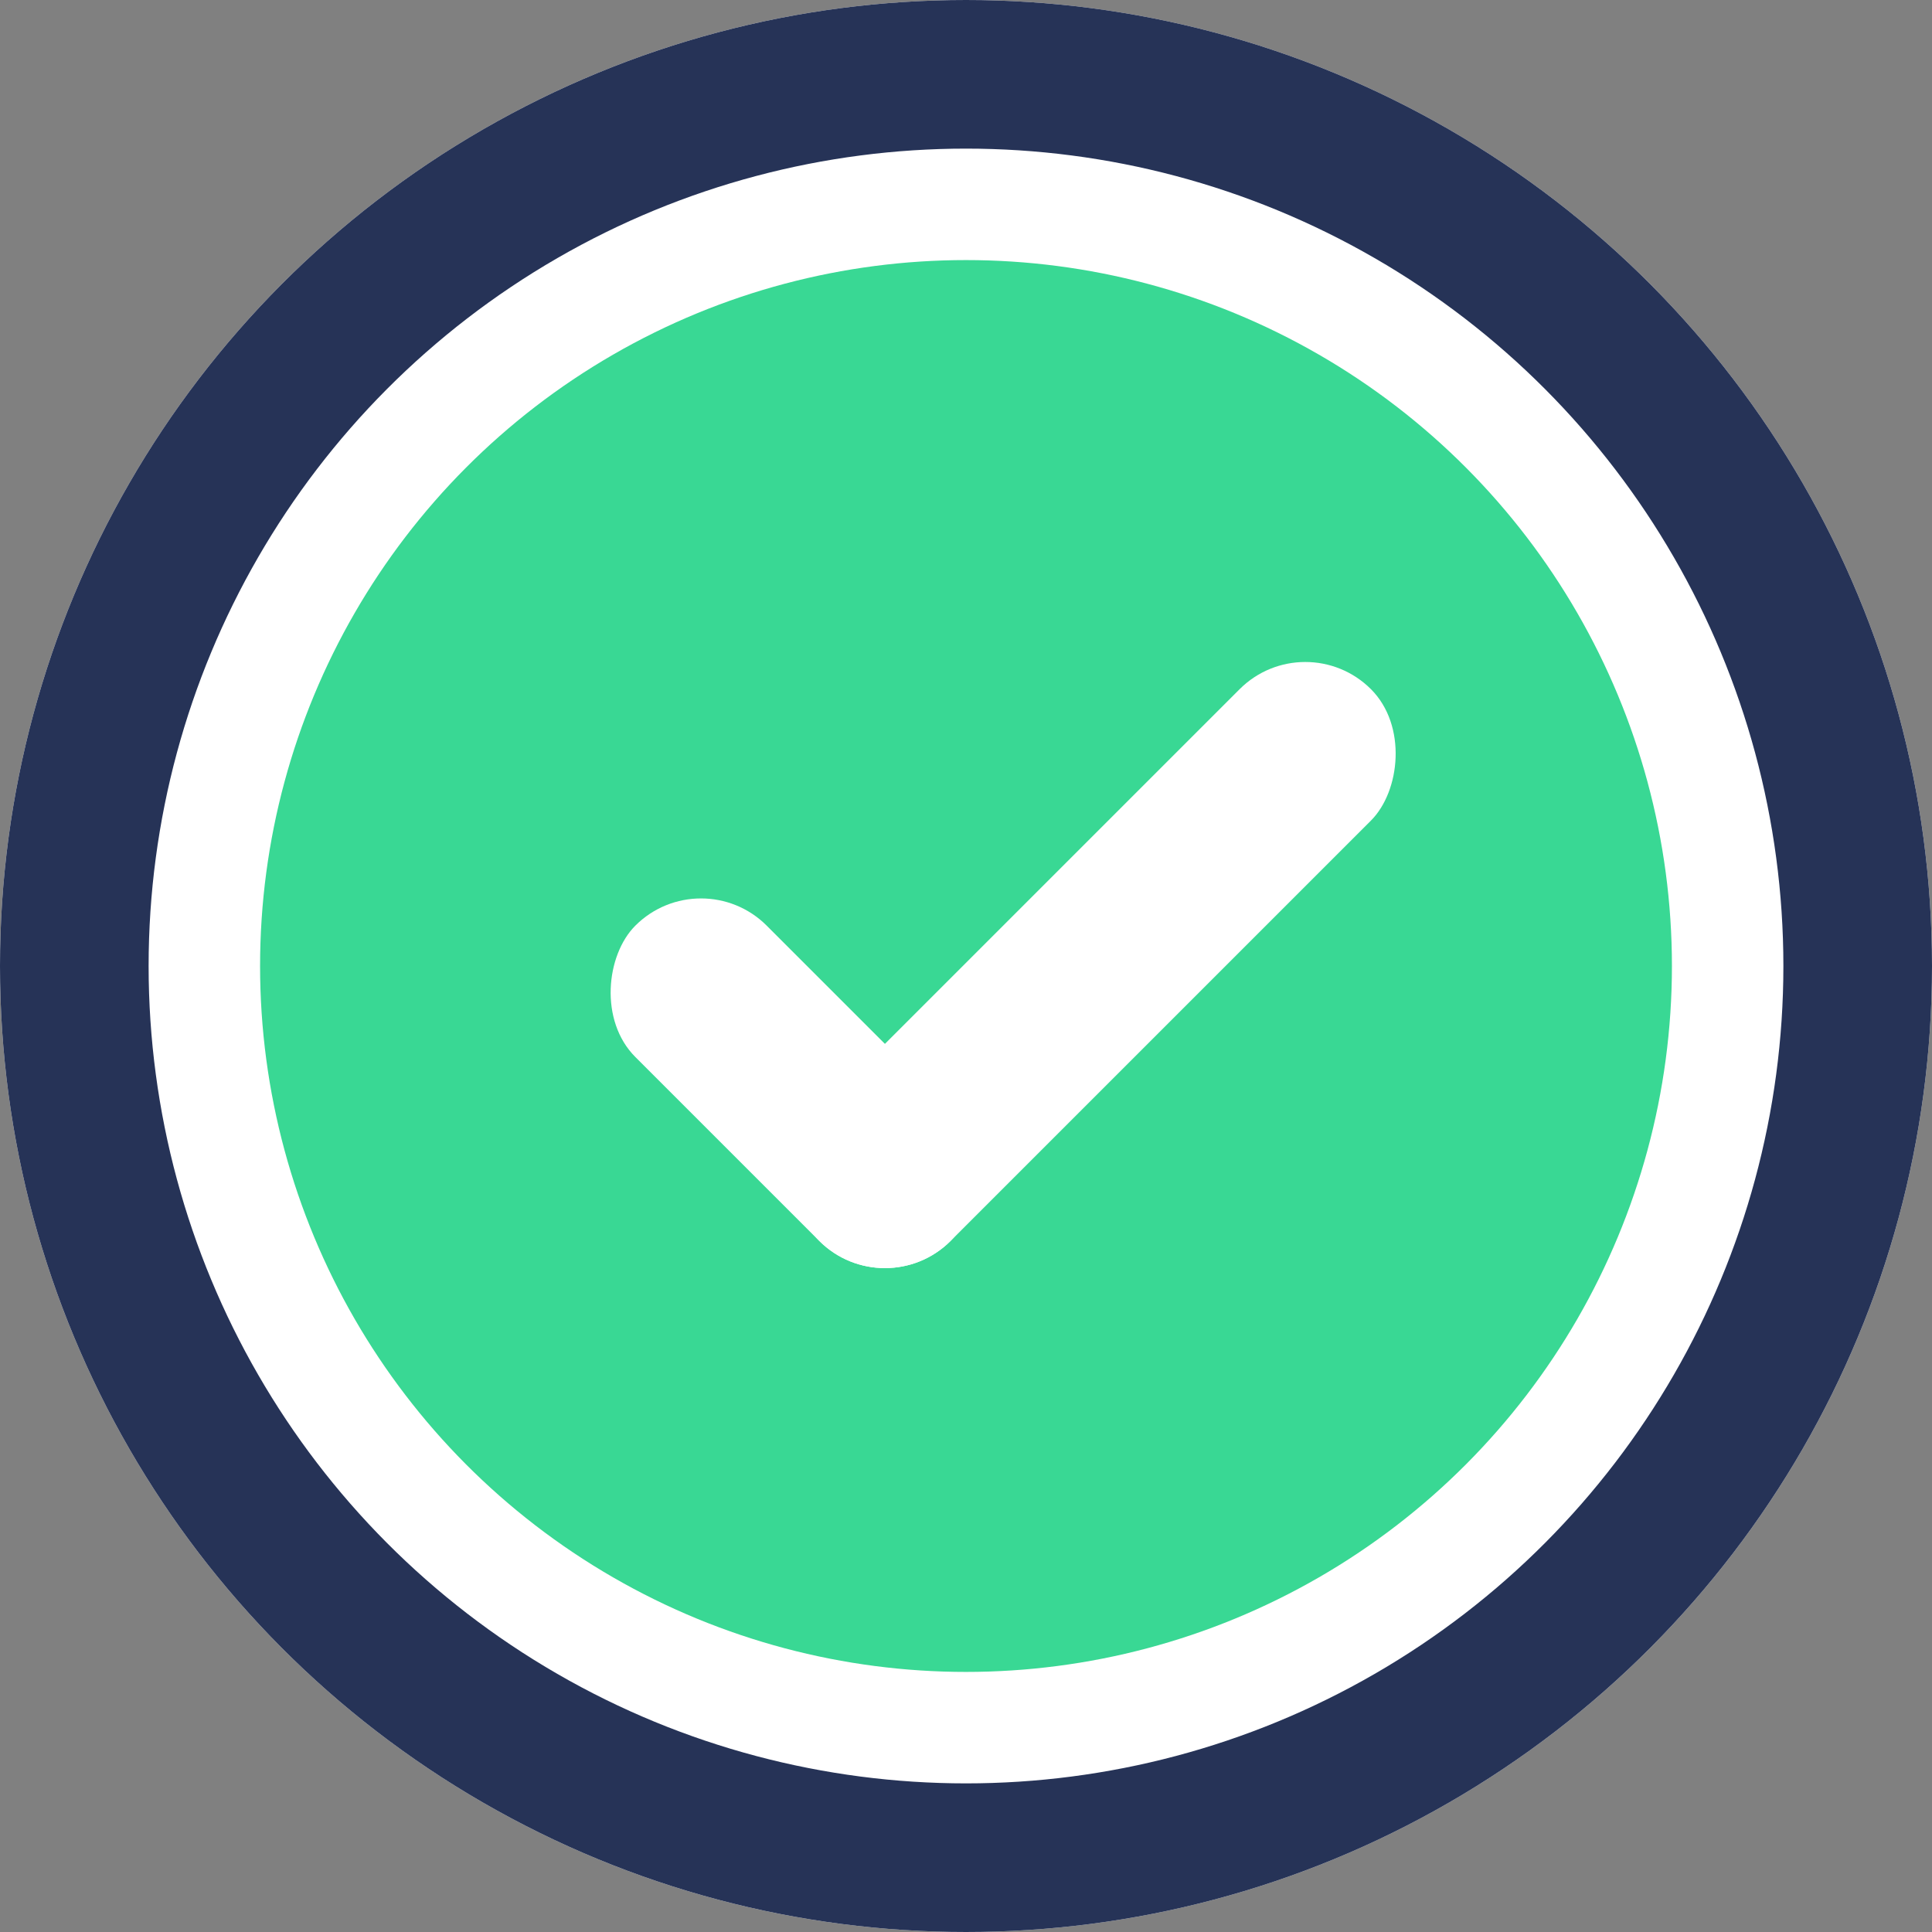 <svg width="52px" height="52px" xmlns="http://www.w3.org/2000/svg" viewBox="0 0 52 52"><rect x="0" y="0" width="52" height="52" fill="#808080" stroke="none"/><defs><style>.a,.c{fill:#fff;}.a{stroke:#263357;stroke-width:4px;}.b{fill:#39d894;}.d{stroke:none;}.e{fill:none;}</style></defs><g transform="translate(-1011 -378)"><g class="a" transform="translate(1011 378)"><circle class="d" cx="26" cy="26" r="26"/><circle class="e" cx="26" cy="26" r="24"/></g><circle class="b" cx="19" cy="19" r="19" transform="translate(1018 385)"/><rect class="c" width="5" height="21" rx="2.5" transform="translate(1046.132 394.782) rotate(45)"/><rect class="c" width="12" height="5" rx="2.5" transform="translate(1029.868 401.146) rotate(45)"/></g></svg>